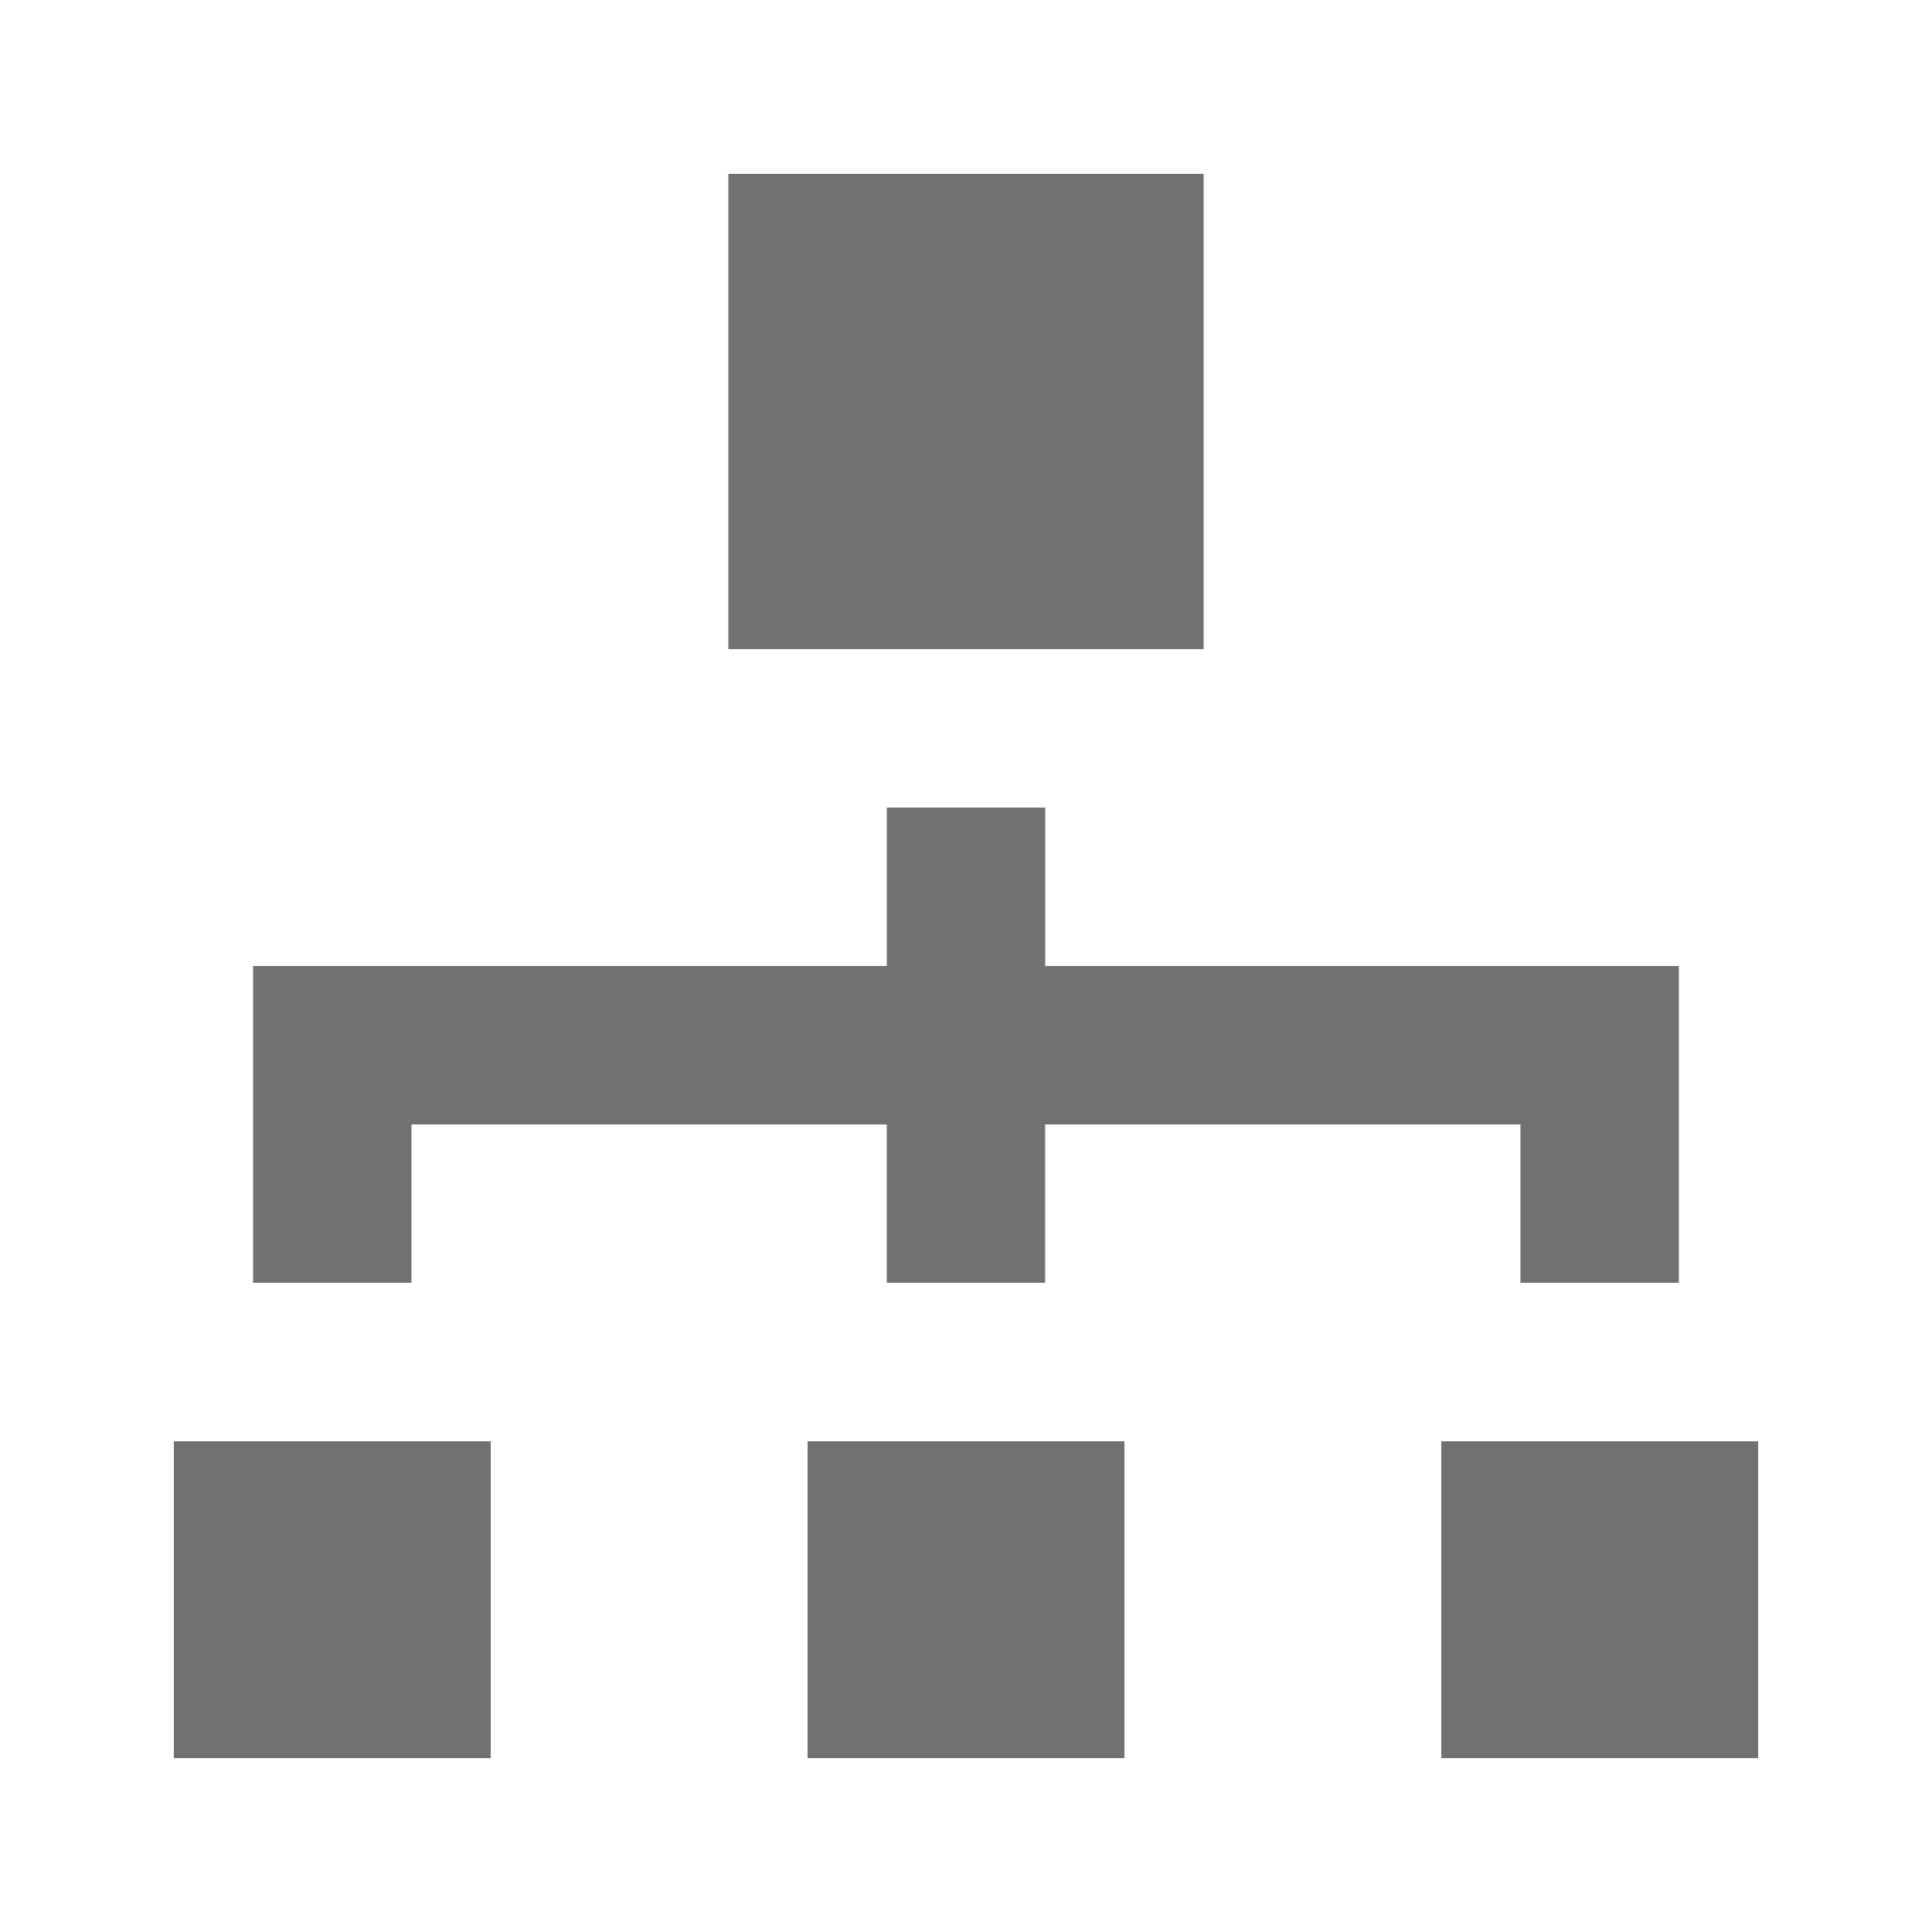 <?xml version="1.0" encoding="UTF-8"?>
<!-- Uploaded to: ICON Repo, www.svgrepo.com, Generator: ICON Repo Mixer Tools -->
<svg width="800px" height="800px" version="1.1" viewBox="144 144 512 512" xmlns="http://www.w3.org/2000/svg">
 <g fill="#717171">
  <path d="m337.02 190.08h125.95v125.95h-125.95z"/>
  <path d="m190.08 525.95h83.969v83.969h-83.969z"/>
  <path d="m358.02 525.95h83.969v83.969h-83.969z"/>
  <path d="m525.95 525.95h83.969v83.969h-83.969z"/>
  <path d="m253.05 441.98h125.95v41.98h41.984v-41.98h125.95v41.98h41.984v-83.965h-167.93v-41.984h-41.984v41.984h-167.94v83.965h41.984z"/>
 </g>
</svg>